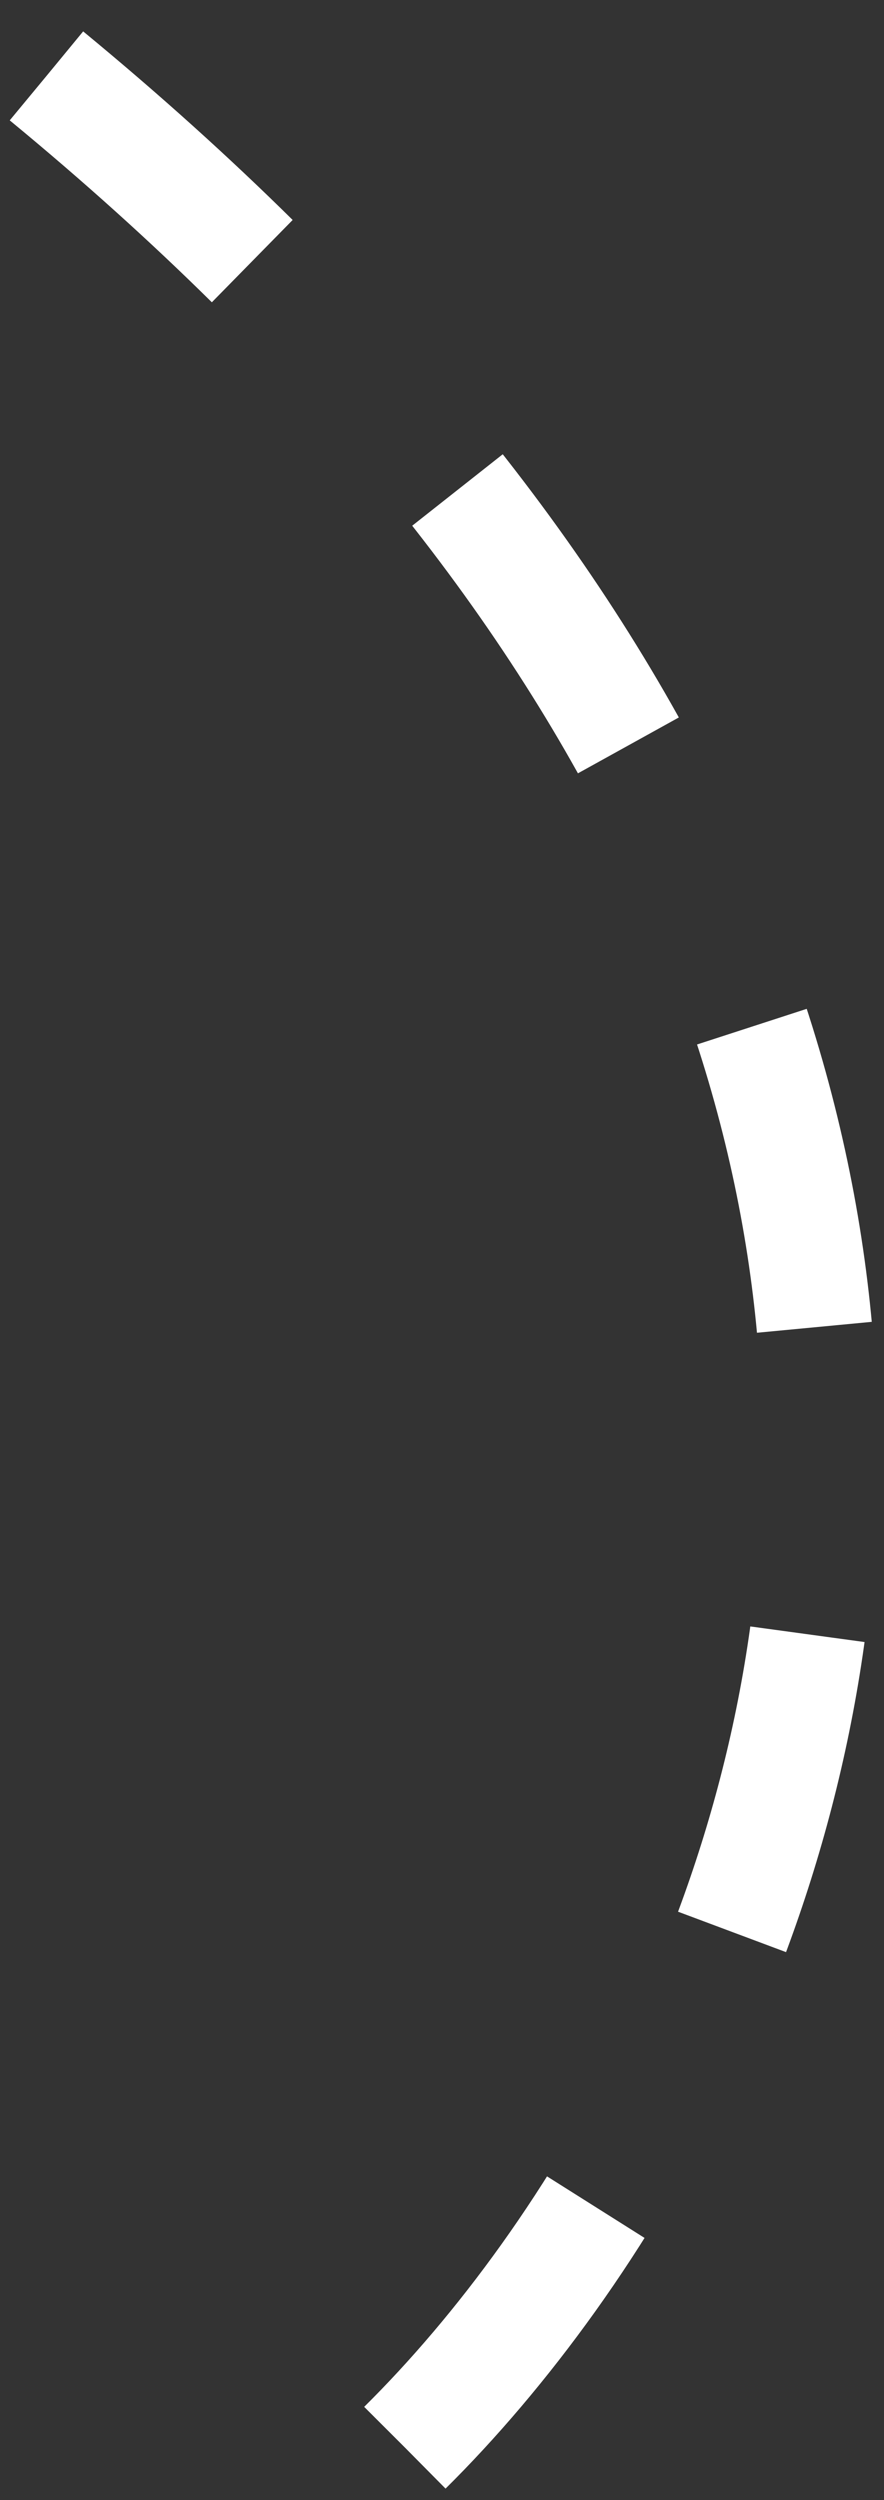 <?xml version="1.0" encoding="UTF-8"?> <svg xmlns="http://www.w3.org/2000/svg" width="23" height="65" viewBox="0 0 23 65" fill="none"><rect x="0" y="0" width="23" height="65" fill="#333333" stroke="none"/> <path d="M10.537 63.636C20.458 53.813 32.482 27.73 1.21 1.974" stroke="white" stroke-width="3" stroke-dasharray="8 8"></path> </svg> 